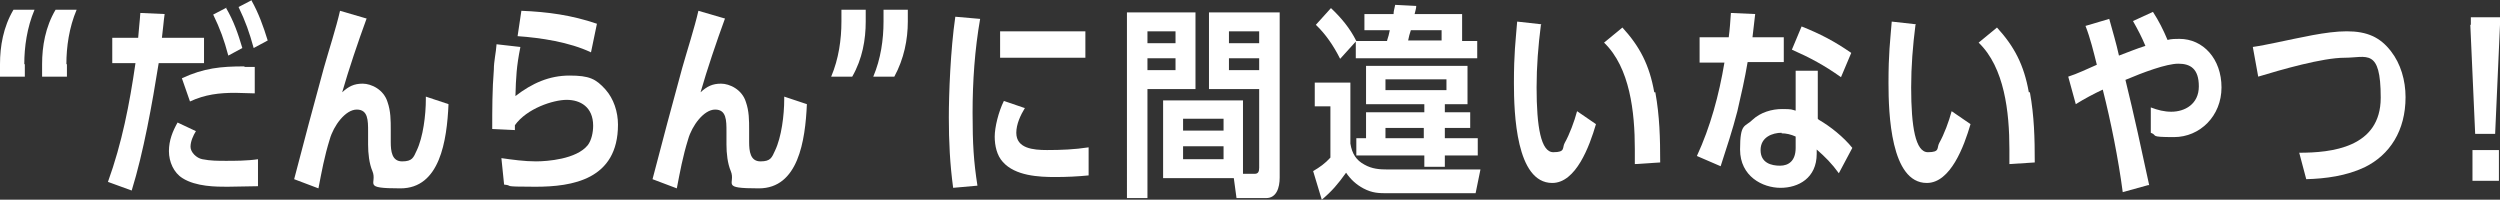 <?xml version="1.0" encoding="UTF-8"?>
<svg xmlns="http://www.w3.org/2000/svg" version="1.1" viewBox="0 0 463.2 37">
  <rect x="0" y="0" width="463.2" height="37" fill="#333333" stroke="none"/>
  <defs>
    <style>
      .cls-1 {
        fill: #fff;
      }
    </style>
  </defs>
  <!-- Generator: Adobe Illustrator 28.7.10, SVG Export Plug-In . SVG Version: 1.2.0 Build 236)  -->
  <g>
    <g id="_レイヤー_1" data-name="レイヤー_1">
      <g id="_レイヤー_1-2" data-name="_レイヤー_1">
        <g>
          <path class="cls-1" d="M4.6,11.9v2.3H0v-2.3C0,8.6.6,5,2.5,1.8h3.9c-1.4,3.3-1.9,6.9-1.9,10.1h.1ZM12.4,11.9v2.3h-4.6v-2.3c0-3.3.6-6.9,2.5-10.1h3.9c-1.4,3.3-1.9,6.9-1.9,10.1h.1Z"/>
          <path class="cls-1" d="M24.4,35.3l-4.4-1.6c2.6-7.2,4-14.4,5.1-22h-4.3v-4.7h4.8c.1-1.5.3-3,.4-4.6l4.5.2c-.2,1.4-.3,2.9-.5,4.4h7.8v4.7h-8.4c-1.2,7.5-2.8,16.5-5,23.6ZM36.3,24.3c-.5.8-1,1.9-1,2.9s1.1,2.1,2.2,2.3c1.5.3,2.9.3,4.4.3s3.9,0,5.9-.3v5c-1.8,0-3.7.1-5.7.1s-5.8,0-8.3-1.6c-1.6-1-2.5-3-2.5-5s.7-3.7,1.6-5.3l3.4,1.6ZM45.3,12.4h1.9v4.9c-1.2,0-2.4-.1-3.6-.1-3,0-5.6.3-8.4,1.6l-1.5-4.3c4.1-1.9,7.2-2.2,11.6-2.2h0ZM41.9,1.5c1.4,2.4,2.2,4.7,3,7.4l-2.6,1.4c-.8-3-1.5-4.9-2.8-7.6l2.5-1.3h-.1ZM46.6.1c1.3,2.3,2.2,4.8,3,7.4l-2.6,1.4c-.8-2.9-1.5-4.9-2.8-7.6l2.5-1.3h-.1Z"/>
          <path class="cls-1" d="M67.9,3.5c-1.5,4.1-3.3,9.4-4.5,13.6,1.2-1.1,2.2-1.6,3.8-1.6s3.9,1.1,4.6,3.4c.6,1.7.6,3.4.6,5.2v2.2c0,1.7.2,3.6,2.1,3.6s2.1-.7,2.7-2c1.2-2.5,1.7-6.6,1.7-9.5v-.5l4.2,1.4c-.3,6.8-1.6,15.6-8.9,15.6s-4.2-.8-5.2-3.2c-.6-1.4-.8-3.3-.8-4.9v-2.4c0-2.1,0-4.1-2.1-4.1s-4.3,3-5,5.5c-1,3.2-1.5,6-2.1,9.1l-4.5-1.7c1.8-6.9,3.6-13.7,5.5-20.6.9-3.2,2.3-7.5,3-10.6l4.8,1.4h.1Z"/>
          <path class="cls-1" d="M96.4,8.8c-.7,3.5-.8,5.5-.9,9,3.1-2.4,6.3-3.8,10-3.8s4.9.6,6.7,2.6c1.5,1.7,2.3,4.1,2.3,6.5,0,10.2-8.5,11.5-15.3,11.5s-3.8-.2-5.8-.4l-.5-4.9c2.1.3,4.3.6,6.4.6s7.5-.4,9.6-3c.7-.9,1-2.4,1-3.6,0-3.5-2.4-4.8-4.9-4.8s-7.4,1.6-9.6,4.7v.9l-4.2-.2c0-3.6,0-7.3.3-11,0-1.6.4-3.1.5-4.7l4.4.5h0ZM110.6,4.4l-1.1,5.3c-4-1.9-9.3-2.7-13.6-3l.7-4.7c4.9.2,9.3.8,14,2.4h0Z"/>
          <path class="cls-1" d="M134.3,3.5c-1.5,4.1-3.3,9.4-4.5,13.6,1.2-1.1,2.2-1.6,3.8-1.6s3.9,1.1,4.6,3.4c.6,1.7.6,3.4.6,5.2v2.2c0,1.7.2,3.6,2.1,3.6s2.1-.7,2.7-2c1.2-2.5,1.7-6.6,1.7-9.5v-.5l4.2,1.4c-.3,6.8-1.6,15.6-8.9,15.6s-4.2-.8-5.2-3.2c-.6-1.4-.8-3.3-.8-4.9v-2.4c0-2.1,0-4.1-2.1-4.1s-4.3,3-5,5.5c-1,3.2-1.5,6-2.1,9.1l-4.5-1.7c1.8-6.9,3.6-13.7,5.5-20.6.9-3.2,2.3-7.5,3-10.6l4.8,1.4h.1Z"/>
          <path class="cls-1" d="M155.9,4V1.8h4.5v2.2c0,3.3-.6,6.9-2.5,10.2h-3.9c1.4-3.3,1.9-6.9,1.9-10.2ZM163.7,4V1.8h4.5v2.2c0,3.3-.7,6.9-2.5,10.2h-3.9c1.4-3.3,1.9-6.9,1.9-10.2Z"/>
          <path class="cls-1" d="M181.6,3.5c-1,5.7-1.4,11.6-1.4,17.4s.2,9,.9,13.5l-4.5.4c-.6-4.4-.8-8.6-.8-13s.3-12.5,1.2-18.7l4.6.4h0ZM189.9,20c-.8,1.3-1.6,3-1.6,4.6,0,2.9,3.1,3.2,5.7,3.2s5.1-.1,7.7-.5v5.2c-2,.2-4.1.3-6.2.3-3,0-7.4-.2-9.7-2.8-1.1-1.2-1.5-3-1.5-4.7s.7-4.6,1.7-6.6l3.8,1.3h0ZM201.1,5.8v4.9h-15.8v-4.9h15.8Z"/>
          <path class="cls-1" d="M221.5,2.3v14.2h-8.9v20.2h-3.8V2.3h12.7ZM212.6,5.8v2.2h5.2v-2.2h-5.2ZM212.6,10.8v2.2h5.2v-2.2h-5.2ZM232.5,32.2c.6,0,.8-.4.8-1.1v-14.6h-9.3V2.3h13.1v30.6c0,1.9-.6,3.8-2.5,3.8h-5.5l-.5-3.7h-13.1v-14.4h14.8v13.6h2.2ZM219.2,22v2.2h7.5v-2.2h-7.5ZM219.2,27.1v2.4h7.5v-2.4h-7.5ZM227.7,5.8v2.2h5.6v-2.2h-5.6ZM227.7,10.8v2.2h5.6v-2.2h-5.6Z"/>
          <path class="cls-1" d="M250.2,15.3v11.3c.3,1.9,1.1,3.1,2.6,3.9,1.4.8,2.8.9,4.3.9h17.2l-.9,4.4h-16.2c-1.7,0-2.9,0-4.6-.9-1.3-.7-2.3-1.6-3.2-2.9-1.5,2.1-2.6,3.4-4.5,5l-1.6-5.3c1.2-.7,2.2-1.4,3.2-2.5v-9.5h-2.9v-4.4h6.6ZM257,7.5c.2-.6.4-1.3.5-1.9h-4.7v-3h5.4c0-.6.2-1.1.3-1.7l3.9.2c0,.5-.2,1-.3,1.5h8.8v5h2.8v3.2h-22.5v-3.1l-2.9,3.2c-1.2-2.4-2.7-4.6-4.5-6.3l2.8-3.1c1.9,1.8,3.5,3.7,4.7,6.1h5.7ZM271.8,19.3h-4.1v1.5h4.7v2.9h-4.7v1.9h6.1v3.2h-6.1v2.1h-3.8v-2.1h-12.6v-3.2h1.8v-4.8h10.8v-1.5h-10.8v-7.1h18.8v7.1h-.1ZM256.7,14.7v2h11.3v-2h-11.3ZM256.7,23.7v1.9h7.1v-1.9h-7.1ZM260.9,7.5h6.2v-1.9h-5.7c-.2.6-.4,1.3-.5,1.9Z"/>
          <path class="cls-1" d="M285.5,4.6c-.5,3.9-.8,7.7-.8,11.6,0,7.3.8,12,3.1,12s1.6-.8,2.1-1.7c.9-1.6,1.8-4,2.3-5.9l3.5,2.4c-1.2,4.1-3.7,10.9-8.1,10.9-6.7,0-7.1-12.9-7.1-18.5s.3-7.6.6-11.4l4.5.5h0ZM306.7,17.1c.8,4.4.9,8.5.9,13l-4.7.3v-2.8c0-6.8-.9-15.1-5.7-19.7l3.4-2.8c3.2,3.5,5,6.9,5.9,12h.2Z"/>
          <path class="cls-1" d="M330.5,6.8v4.7h-6.7c-.5,3-1.2,6.1-1.9,9.1-.9,3.5-2,6.8-3.1,10.2l-4.4-1.9c2.5-5.4,4.1-11.3,5.1-17.3h-4.6v-4.7h5.4c.2-1.5.3-3,.4-4.5l4.5.2c-.2,1.4-.3,2.9-.5,4.3h5.9-.1ZM337,22.2c2.1,1.2,4.6,3.2,6.2,5.2l-2.5,4.7c-1.3-1.8-2.5-3-4.1-4.4v.8c0,4.5-3.4,6.3-6.7,6.3s-7.5-2.1-7.5-7.1.9-4.1,2.3-5.5c1.5-1.4,3.6-2,5.5-2s1.7.1,2.5.3v-7.4c0,0,4.1,0,4.1,0v8.9l.2.2ZM330.1,24.6c-1.7,0-3.9.8-3.9,3.2s2,2.9,3.6,2.9,2.9-.9,2.9-3.3v-2.1c-.9-.4-1.7-.6-2.7-.6h.1ZM341.1,14.3c-3.1-2.2-5.7-3.6-9.1-5.1l1.8-4.3c3.5,1.4,6,2.7,9.2,4.9l-1.9,4.5Z"/>
          <path class="cls-1" d="M354.9,4.6c-.5,3.9-.8,7.7-.8,11.6,0,7.3.8,12,3.1,12s1.6-.8,2.1-1.7c.9-1.6,1.8-4,2.3-5.9l3.5,2.4c-1.2,4.1-3.7,10.9-8.1,10.9-6.7,0-7.1-12.9-7.1-18.5s.3-7.6.6-11.4l4.5.5h0ZM376.1,17.1c.8,4.4.9,8.5.9,13l-4.7.3v-2.8c0-6.8-.9-15.1-5.7-19.7l3.4-2.8c3.2,3.5,5,6.9,5.9,12h.2Z"/>
          <path class="cls-1" d="M398,34.3l-4.7,1.3c-.8-6.1-2.2-13.1-3.7-19-1.7.8-3.4,1.7-5,2.7l-1.4-5.1c1.6-.5,3.7-1.5,5.3-2.2-.6-2.4-1.2-4.9-2.1-7.2l4.4-1.3c.6,2.2,1.3,4.5,1.8,6.8,1.6-.6,3.3-1.3,4.9-1.8-.7-1.7-1.4-3-2.3-4.6l3.7-1.7c1.1,1.7,1.9,3.3,2.7,5.2.7-.2,1.5-.2,2.2-.2,4.4,0,7.8,3.7,7.8,9s-4,9.2-8.8,9.2-2.9-.3-4.3-.8v-4.7c1.3.5,2.5.8,3.8.8,2.5,0,5.1-1.4,5.1-4.7s-1.6-4.2-3.8-4.2-6.5,1.6-9.8,3c1.6,6.5,3,13,4.4,19.5h-.2Z"/>
          <path class="cls-1" d="M421.7,7.9c4.4-.9,9.3-2.1,13.1-2.1s6.2,1.1,8.2,3.7c1.8,2.3,2.7,5.4,2.7,8.5,0,6.2-2.9,10.7-7.6,13-3.4,1.6-7.2,2.1-10.8,2.2l-1.3-4.9c5.9,0,15.1-.9,15.1-10.2s-2.6-7.4-6.7-7.4-11.7,2.2-16,3.5l-1-5.5c1.4-.2,2.8-.5,4.3-.8h0Z"/>
          <path class="cls-1" d="M457.8,4.6v-1.4h5.4v1.4l-.9,20.2h-3.7l-.9-20.2h.1ZM458.1,27.8h4.9v5.7h-4.9v-5.7Z"/>
        </g>
      </g>
    </g>
  </g>
</svg>
